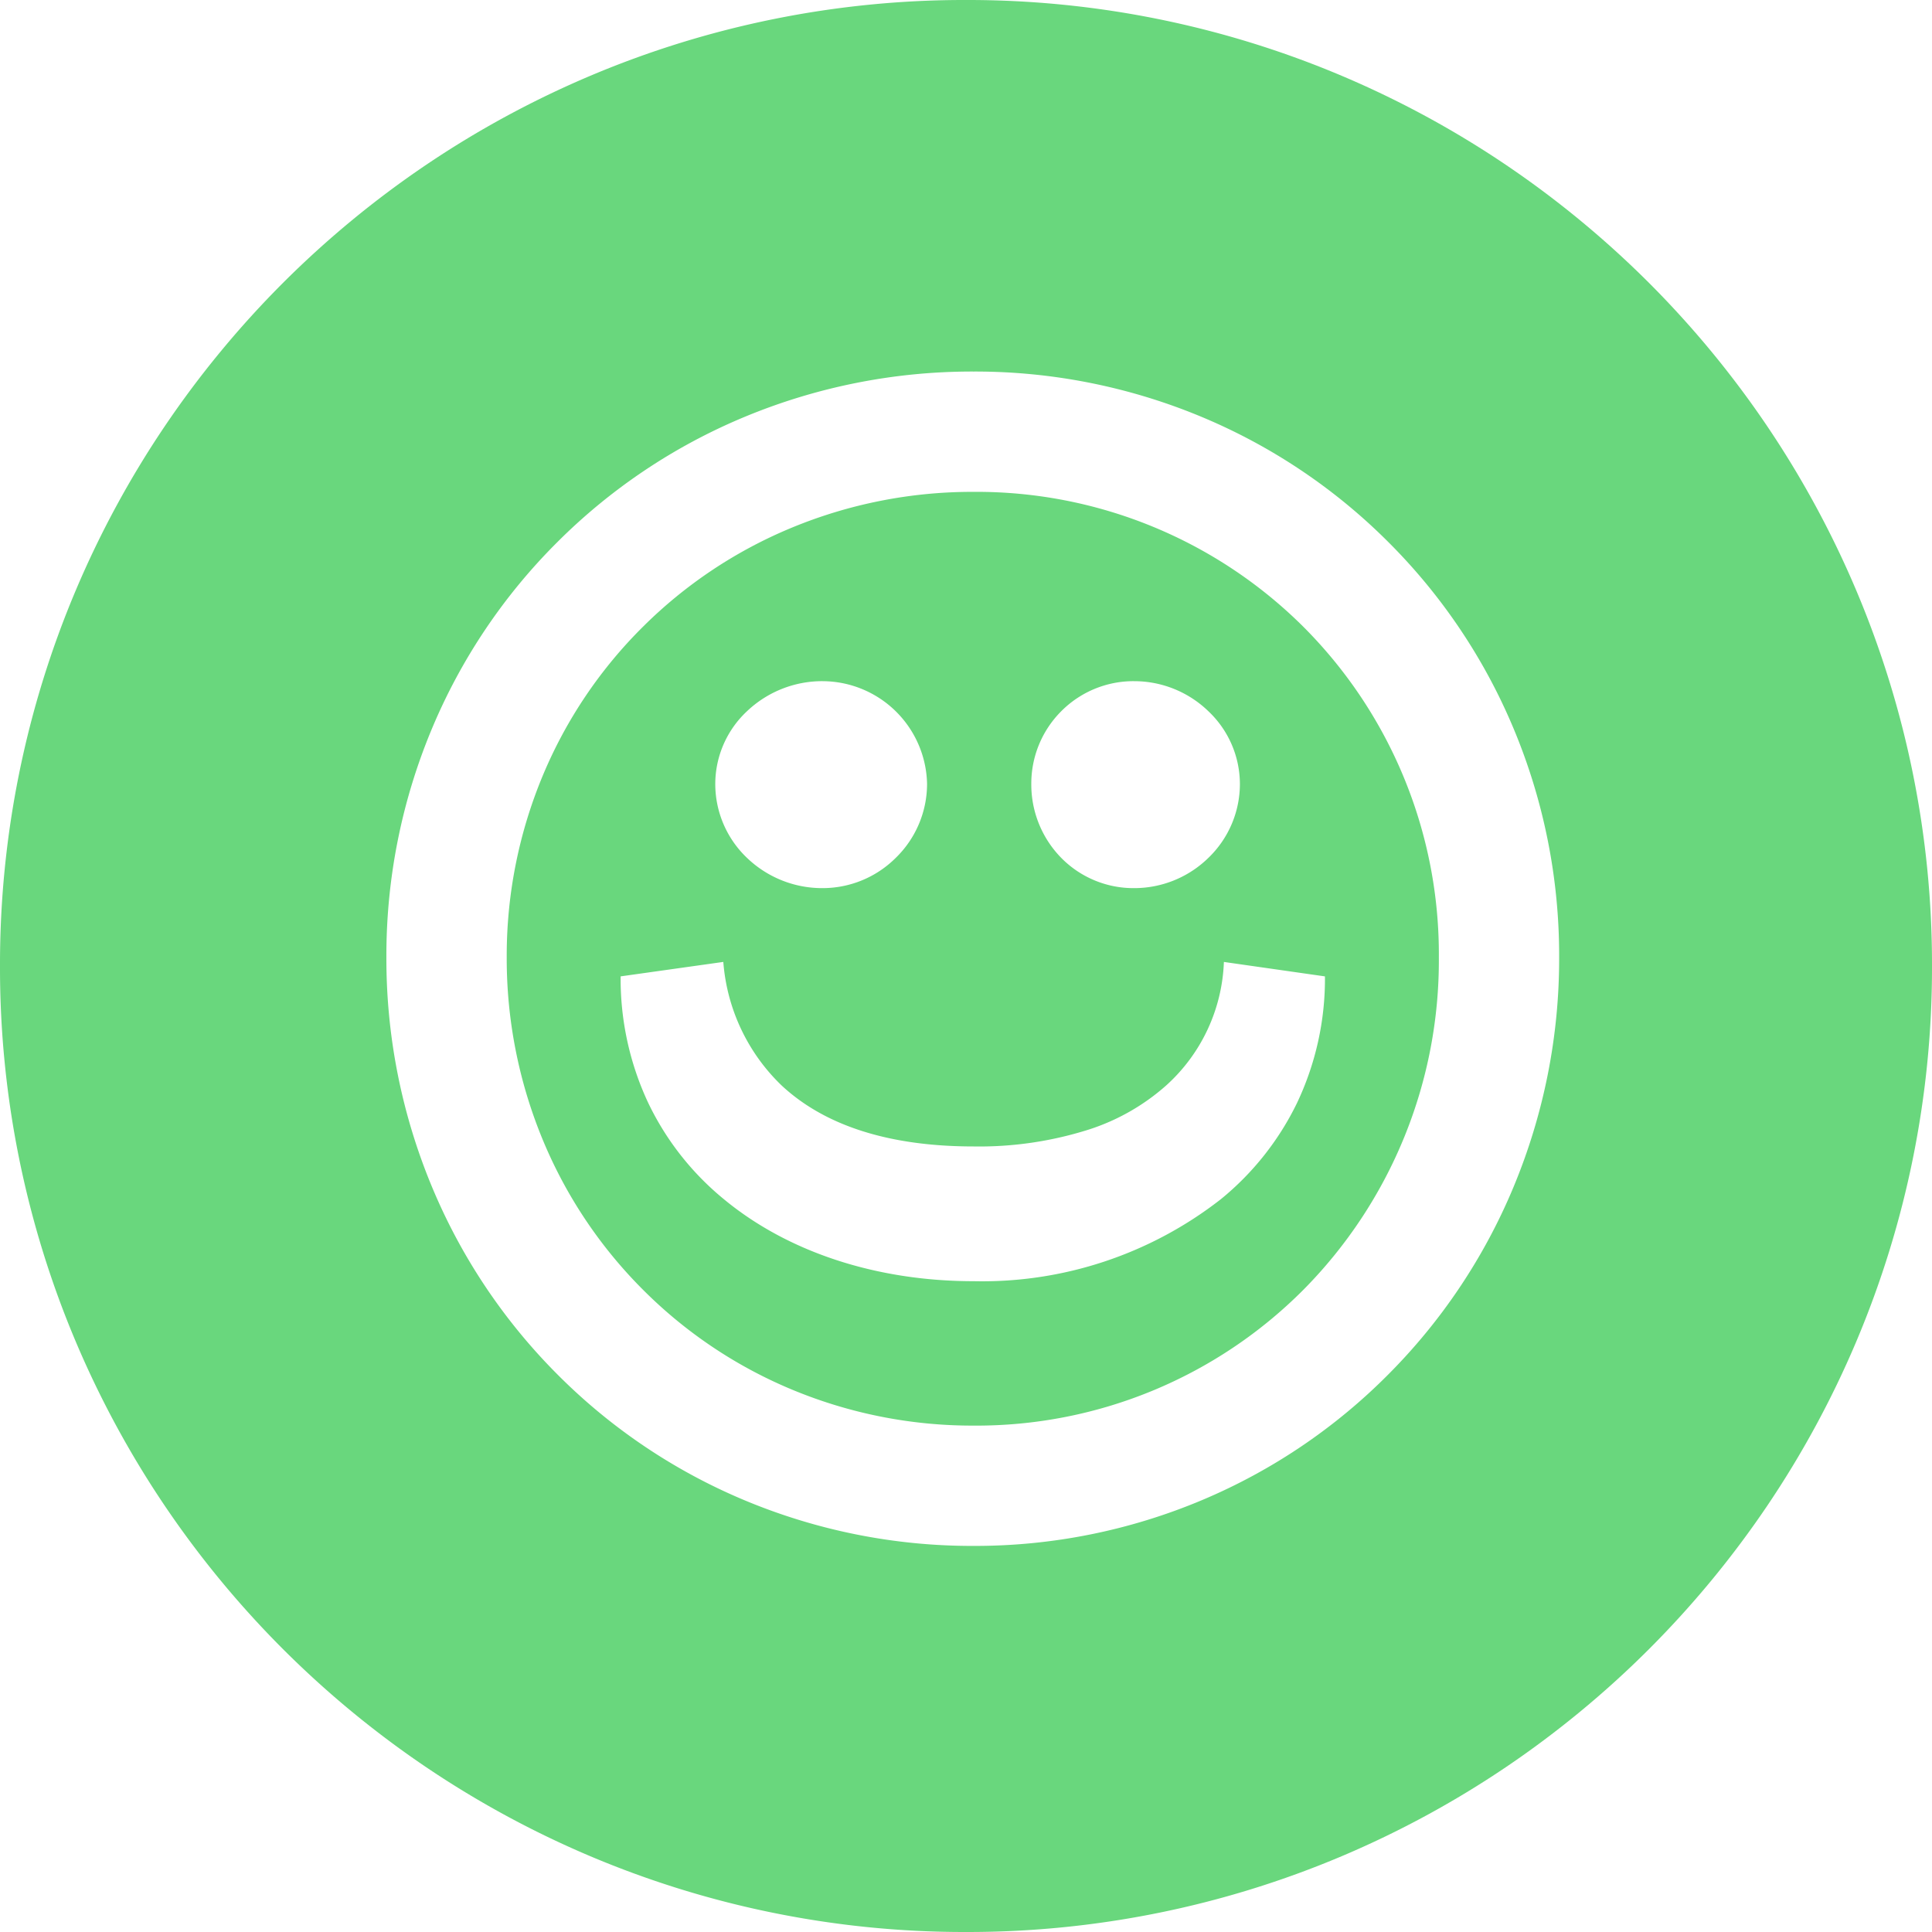 <svg xmlns="http://www.w3.org/2000/svg" width="130" height="130" viewBox="0 0 130 130">
  <path id="Exclusion_3" data-name="Exclusion 3" d="M-1725-3826a64.594,64.594,0,0,1-25.3-5.108,65.03,65.03,0,0,1-11.041-5.993,65.473,65.473,0,0,1-9.62-7.937,65.486,65.486,0,0,1-7.937-9.62,65,65,0,0,1-5.993-11.041A64.593,64.593,0,0,1-1790-3891a64.593,64.593,0,0,1,5.108-25.3,65,65,0,0,1,5.993-11.041,65.459,65.459,0,0,1,7.937-9.62,65.5,65.5,0,0,1,9.62-7.937,65.025,65.025,0,0,1,11.041-5.993A64.594,64.594,0,0,1-1725-3956a64.594,64.594,0,0,1,25.3,5.108,65.025,65.025,0,0,1,11.041,5.993,65.5,65.5,0,0,1,9.62,7.937,65.483,65.483,0,0,1,7.937,9.62,65,65,0,0,1,5.993,11.041A64.593,64.593,0,0,1-1660-3891a64.593,64.593,0,0,1-5.108,25.3,65,65,0,0,1-5.993,11.041,65.484,65.484,0,0,1-7.937,9.62,65.473,65.473,0,0,1-9.62,7.937,65.03,65.03,0,0,1-11.041,5.993A64.593,64.593,0,0,1-1725-3826Zm.511-105a39.845,39.845,0,0,0-15.465,3.075,38.978,38.978,0,0,0-12.55,8.409,38.88,38.88,0,0,0-8.42,12.518,39.54,39.54,0,0,0-3.077,15.4,39.927,39.927,0,0,0,3.077,15.481,39.127,39.127,0,0,0,8.42,12.587,38.981,38.981,0,0,0,12.55,8.457,39.634,39.634,0,0,0,15.465,3.094,39.362,39.362,0,0,0,15.4-3.094,38.929,38.929,0,0,0,12.517-8.457,39.179,39.179,0,0,0,8.409-12.587,39.961,39.961,0,0,0,3.075-15.481,39.573,39.573,0,0,0-3.075-15.4,38.931,38.931,0,0,0-8.409-12.518,38.928,38.928,0,0,0-12.517-8.409A39.57,39.57,0,0,0-1724.489-3931Zm0,70.926a31.569,31.569,0,0,1-12.287-2.451,30.953,30.953,0,0,1-9.979-6.712,31.046,31.046,0,0,1-6.7-10.011,31.869,31.869,0,0,1-2.449-12.349,31.482,31.482,0,0,1,2.449-12.27,30.807,30.807,0,0,1,6.7-9.942,30.951,30.951,0,0,1,9.979-6.663,31.775,31.775,0,0,1,12.287-2.432,31.155,31.155,0,0,1,22.211,9.1,31.157,31.157,0,0,1,9.095,22.211,31.483,31.483,0,0,1-9.095,22.36A31.043,31.043,0,0,1-1724.489-3860.074Zm-16.841-31.2-6.909.972a19.656,19.656,0,0,0,1.844,8.487,18.926,18.926,0,0,0,5.052,6.464c4.305,3.585,10.291,5.56,16.855,5.56a26.091,26.091,0,0,0,16.638-5.519,19.1,19.1,0,0,0,5.116-6.458,19.474,19.474,0,0,0,1.887-8.533l-6.8-.972a11.762,11.762,0,0,1-3.886,8.313,14.55,14.55,0,0,1-5.162,2.952,24.347,24.347,0,0,1-7.793,1.15c-5.648,0-9.993-1.38-12.915-4.1a12.9,12.9,0,0,1-3.927-8.312h0Zm27.636-18.892a6.854,6.854,0,0,0-4.912,2.038,6.882,6.882,0,0,0-2,4.872,7.046,7.046,0,0,0,2,4.965,6.815,6.815,0,0,0,4.912,2.051,7.136,7.136,0,0,0,5.019-2.051,6.9,6.9,0,0,0,2.105-4.965,6.75,6.75,0,0,0-2.105-4.872A7.18,7.18,0,0,0-1713.694-3910.165Zm-20.943,0a7.348,7.348,0,0,0-5.115,2.038,6.711,6.711,0,0,0-2.119,4.872,6.865,6.865,0,0,0,2.119,4.965,7.3,7.3,0,0,0,5.115,2.051,6.974,6.974,0,0,0,4.925-2.051,6.946,6.946,0,0,0,2.092-4.965A7.057,7.057,0,0,0-1734.636-3910.165Z" transform="translate(1790 3956)" fill="#69d77d"/>
</svg>
